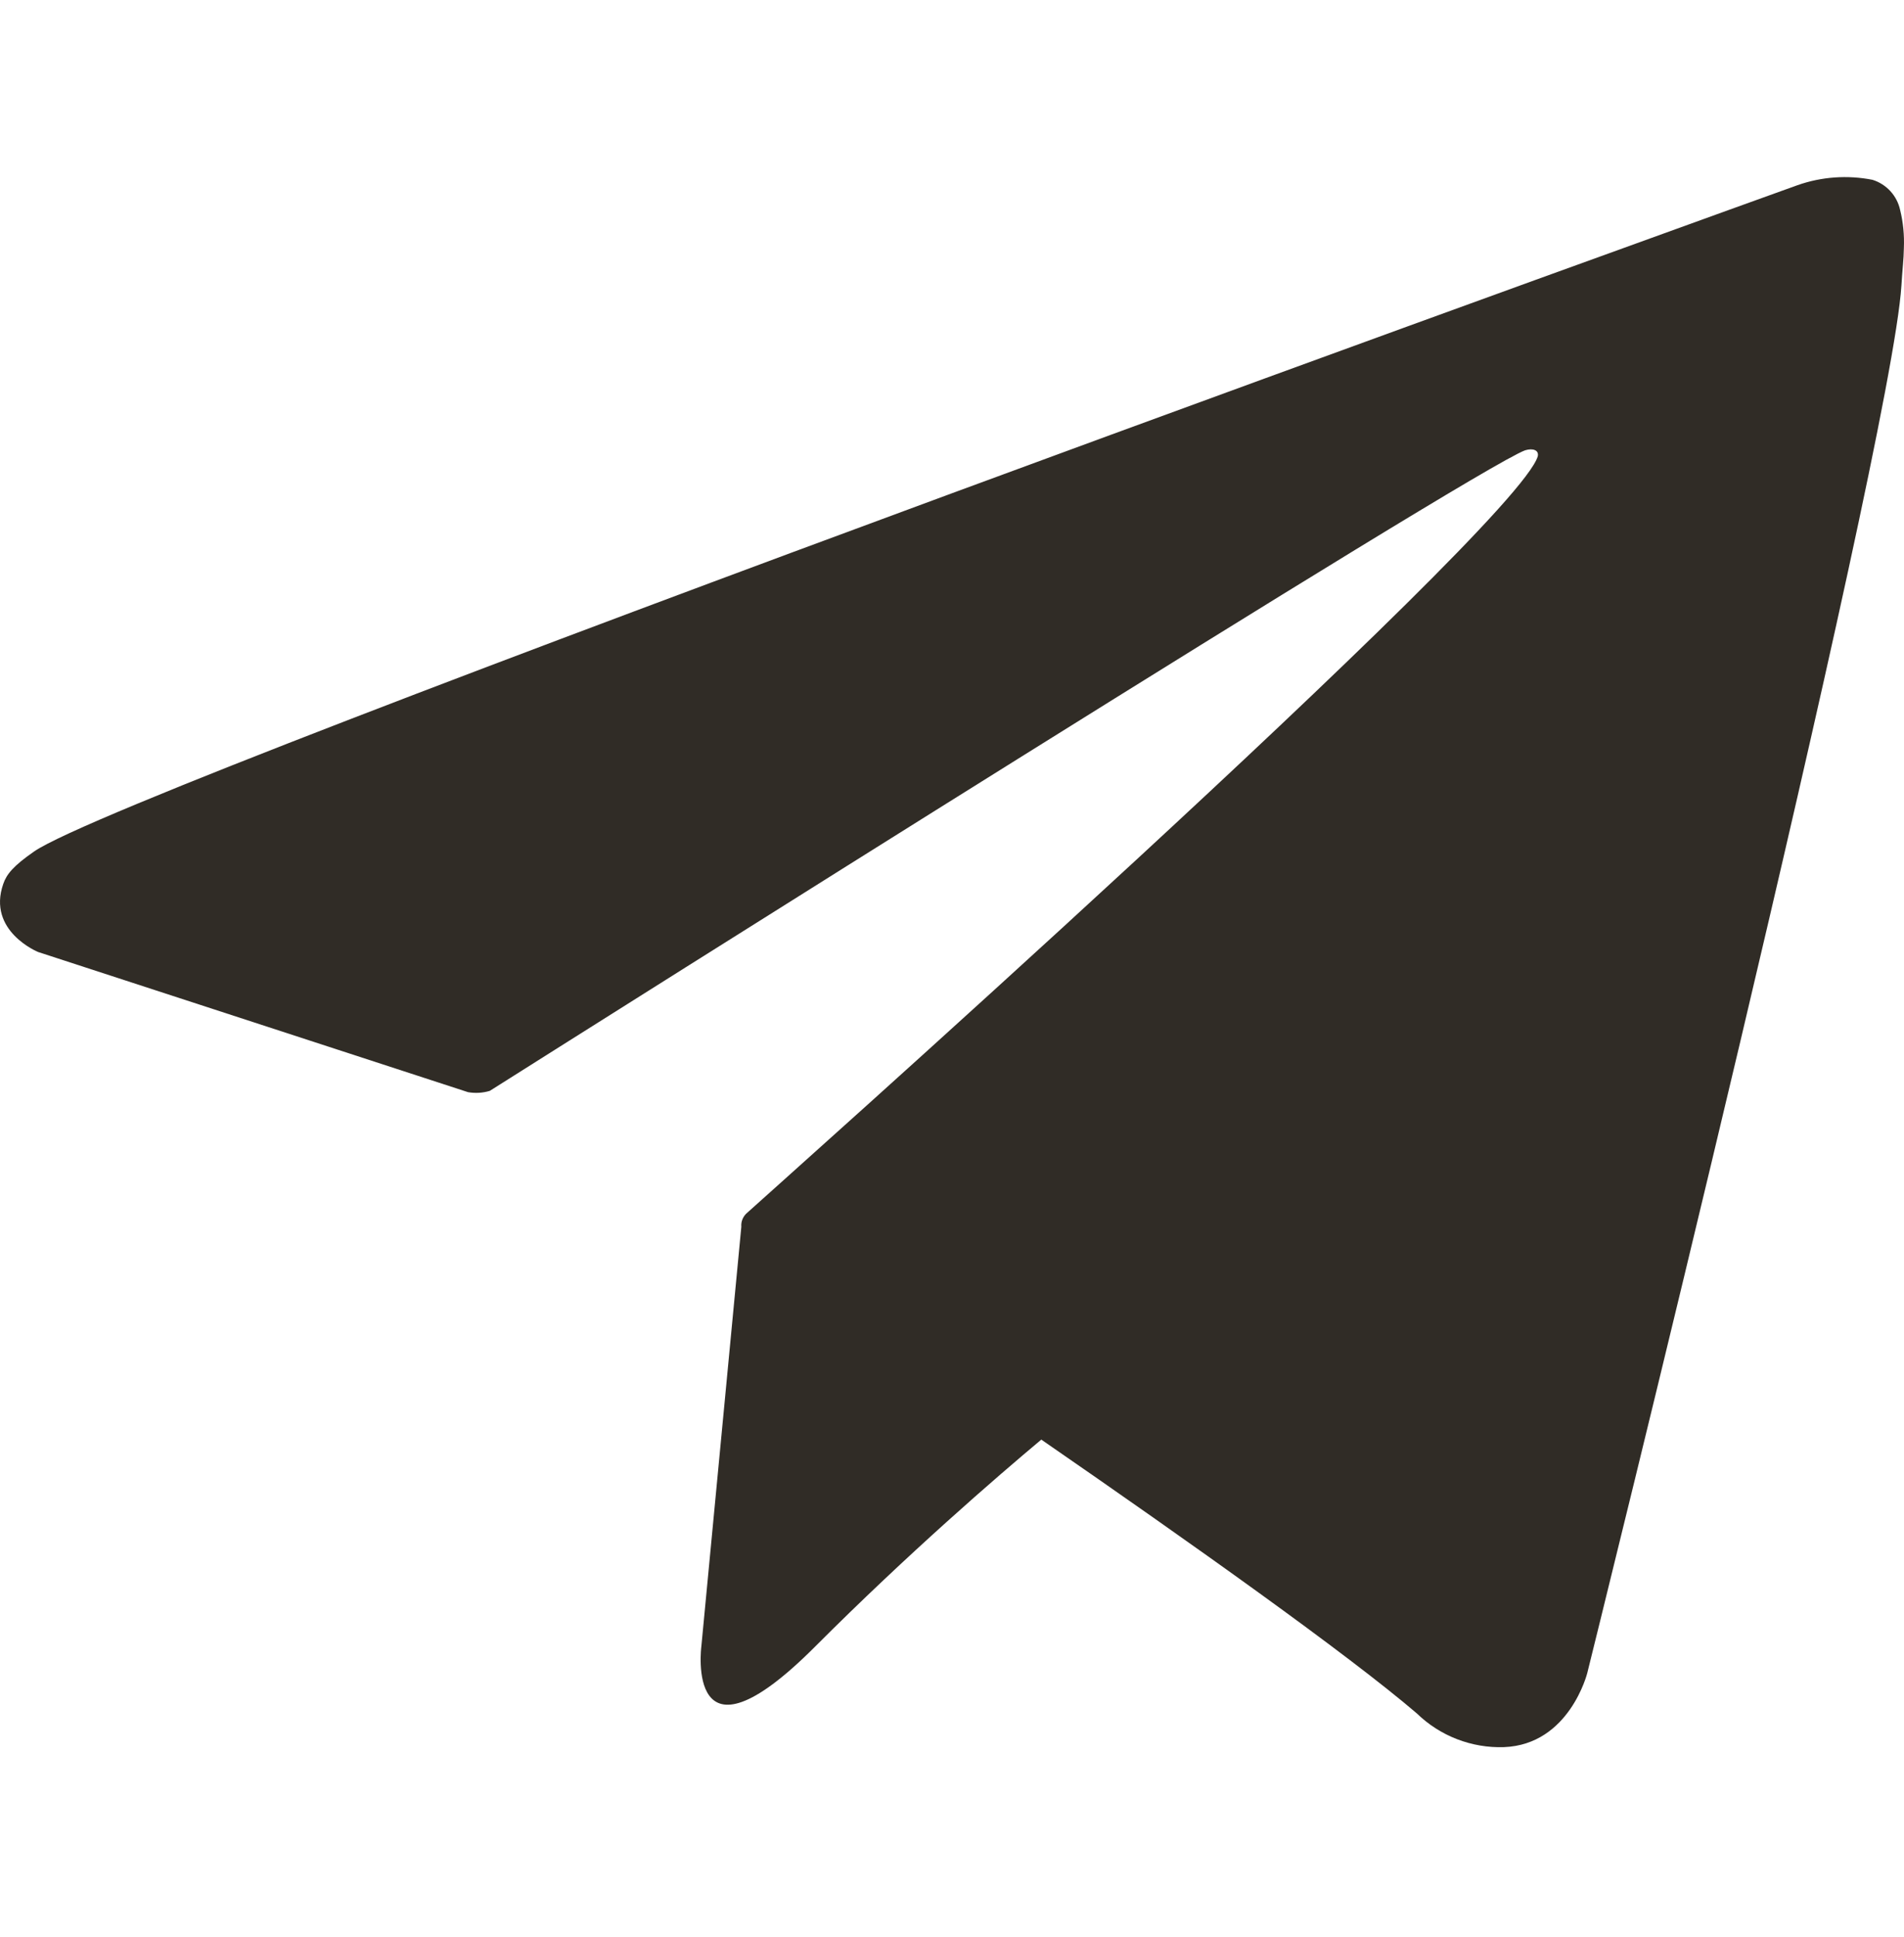 <svg width="60" height="61" viewBox="0 0 60 61" fill="none" xmlns="http://www.w3.org/2000/svg">
<g clip-path="url(#clip0_130_30109)">
<path d="M59.878 6.614C59.83 6.392 59.724 6.188 59.571 6.021C59.417 5.854 59.223 5.73 59.006 5.663C58.218 5.508 57.403 5.566 56.646 5.832C56.646 5.832 4.076 24.726 1.074 26.819C0.426 27.269 0.21 27.529 0.103 27.839C-0.416 29.328 1.2 29.984 1.2 29.984L14.749 34.399C14.978 34.439 15.213 34.425 15.435 34.358C18.517 32.412 46.446 14.776 48.06 14.183C48.313 14.106 48.501 14.183 48.459 14.371C47.799 16.632 23.681 38.065 23.548 38.196C23.483 38.249 23.433 38.317 23.4 38.395C23.367 38.471 23.354 38.555 23.361 38.639L22.101 51.859C22.101 51.859 21.572 55.984 25.689 51.859C28.609 48.936 31.41 46.517 32.814 45.342C37.474 48.557 42.487 52.114 44.649 53.967C45.012 54.319 45.442 54.595 45.914 54.777C46.385 54.959 46.889 55.045 47.394 55.028C49.457 54.949 50.019 52.694 50.019 52.694C50.019 52.694 59.597 14.153 59.919 8.988C59.949 8.481 59.992 8.157 59.996 7.81C60.013 7.408 59.974 7.005 59.878 6.614Z" fill="#302C26"/>
</g>
<defs>
<clipPath id="clip0_130_30109">
<rect width="60" height="60" fill="white" transform="translate(0 0.297)"/>
</clipPath>
</defs>
</svg>
